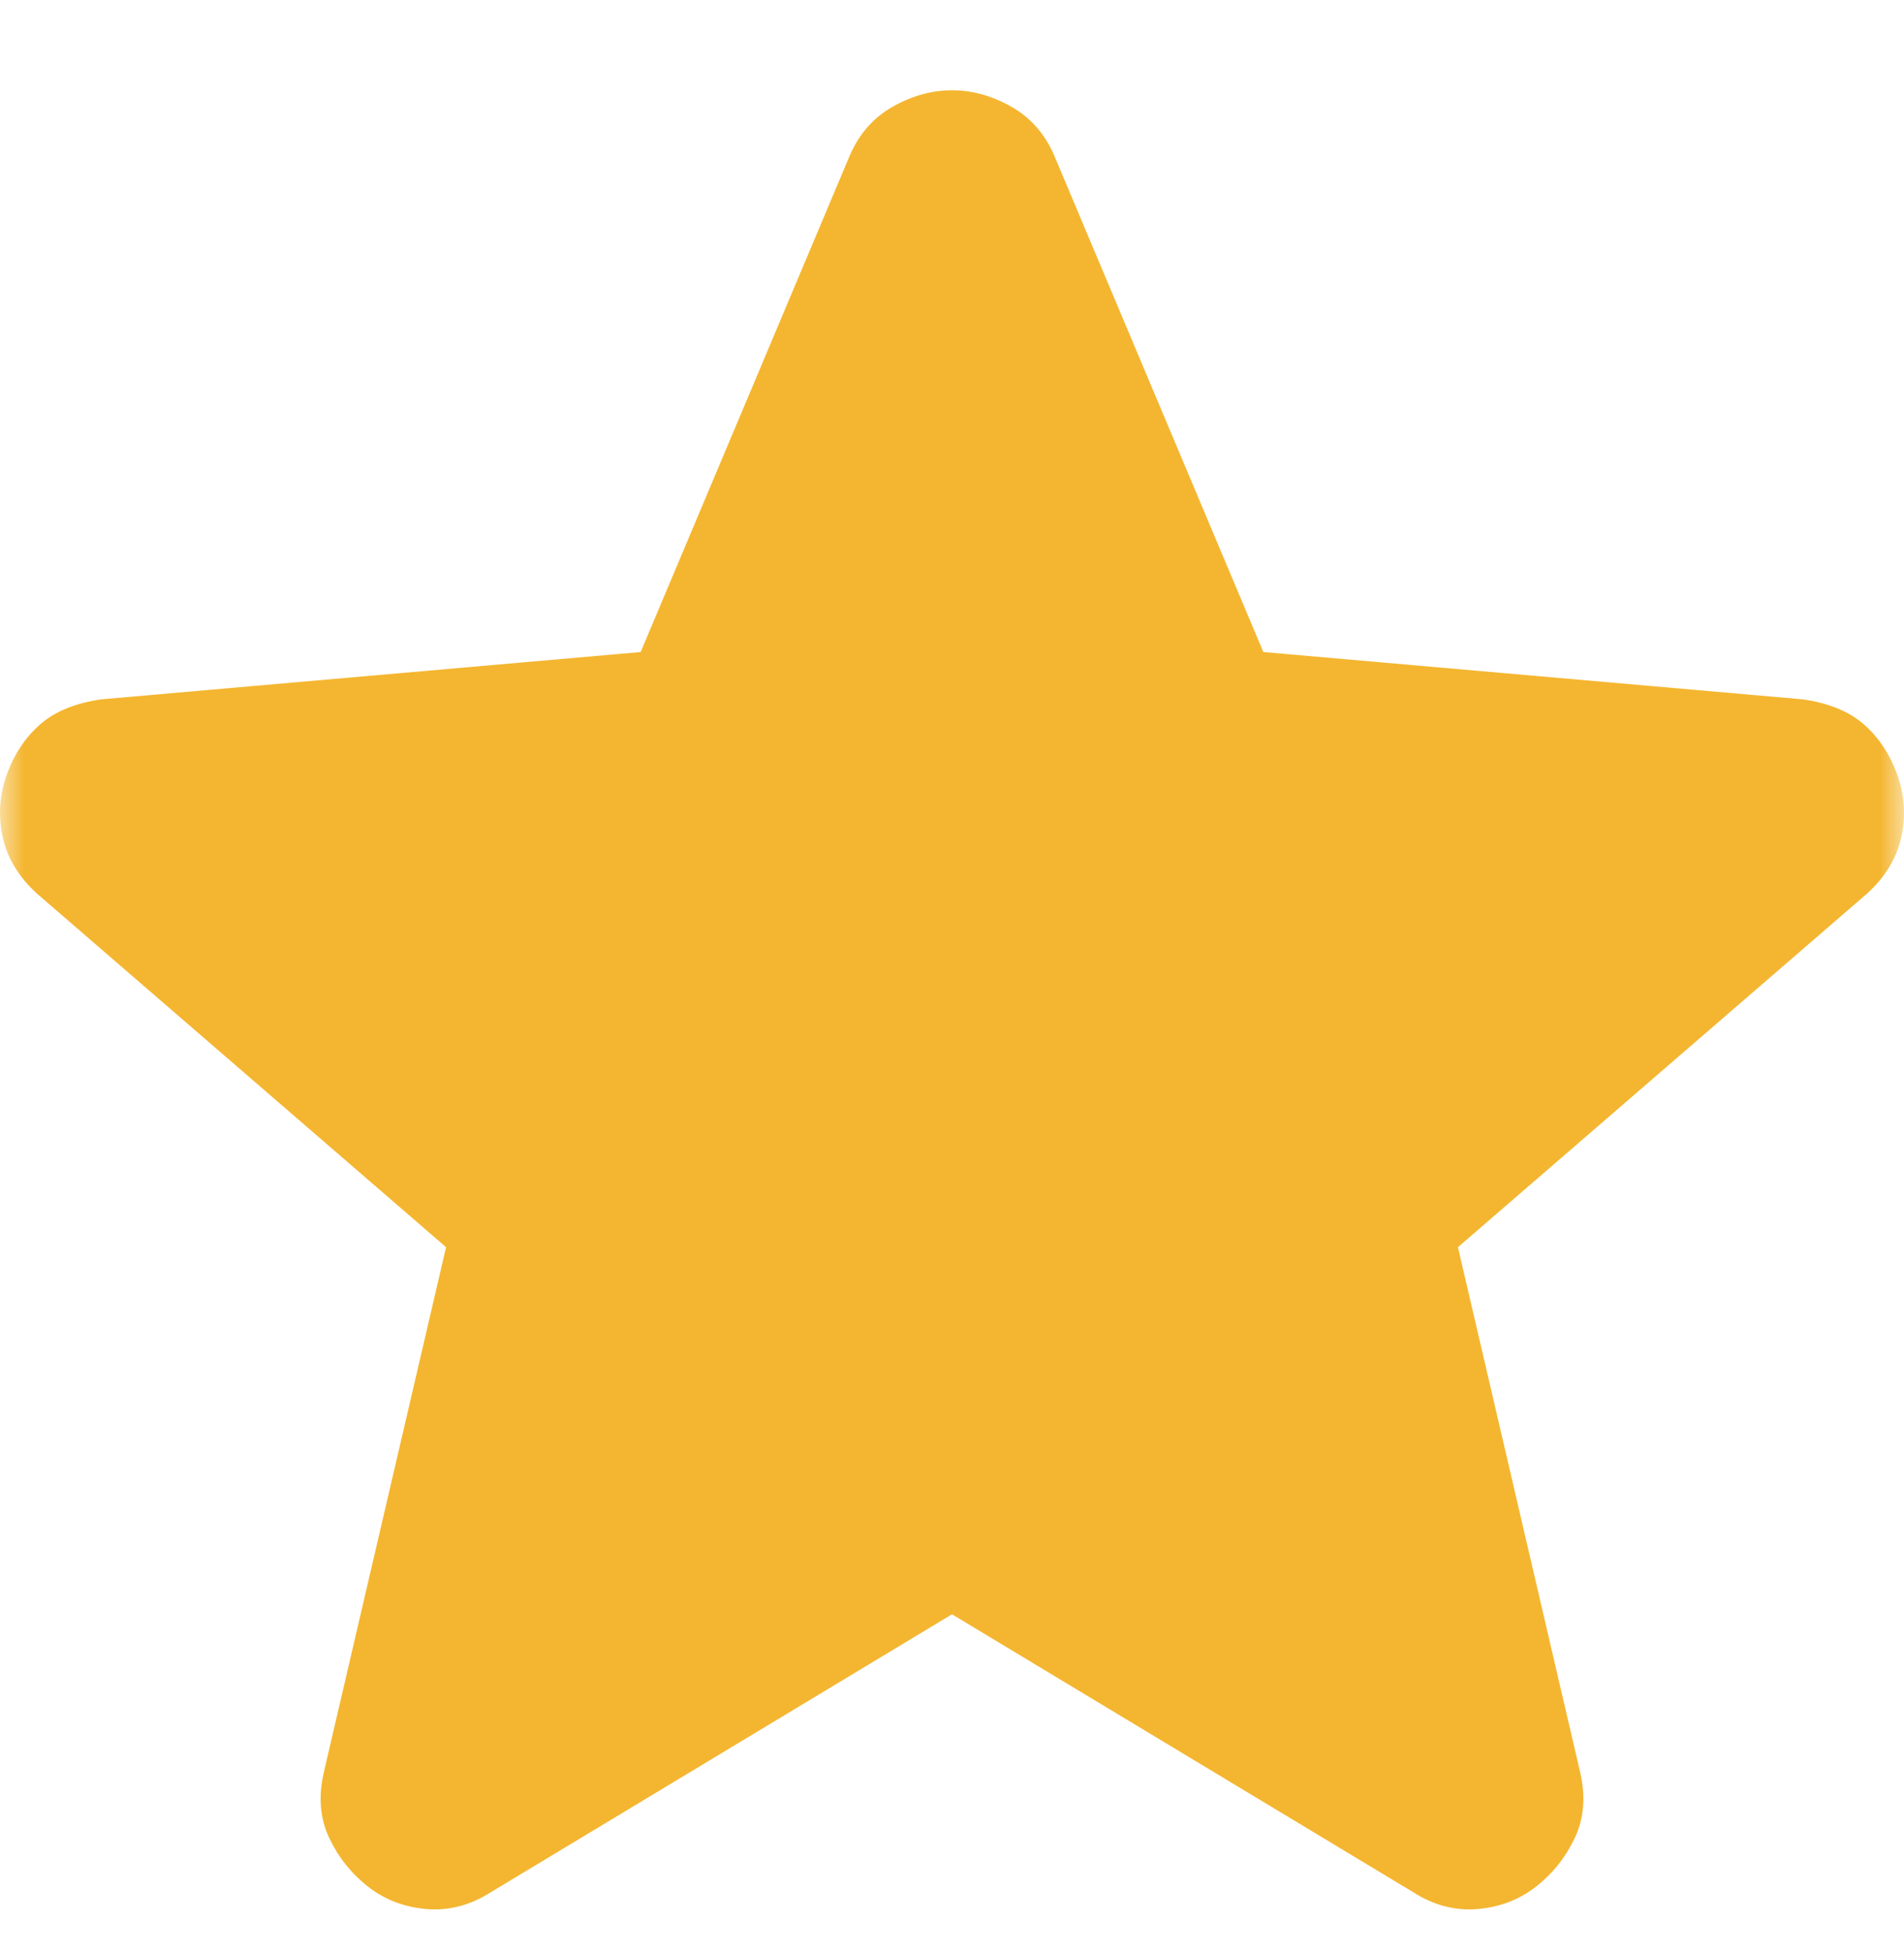 <svg width="40" height="41" viewBox="0 0 40 41" fill="none" xmlns="http://www.w3.org/2000/svg">
<g clip-path="url(#clip0_8452_6133)">
<mask id="mask0_8452_6133" style="mask-type:alpha" maskUnits="userSpaceOnUse" x="0" y="0" width="40" height="41">
<rect y="0.996" width="40" height="40" fill="#D9D9D9"/>
</mask>
<g mask="url(#mask0_8452_6133)">
<path d="M20 33.9L10.306 39.74C9.877 40.012 9.429 40.129 8.962 40.09C8.495 40.051 8.086 39.895 7.736 39.623C7.385 39.35 7.113 39.01 6.918 38.601C6.724 38.192 6.685 37.735 6.801 37.228L9.371 26.191L0.786 18.774C0.397 18.423 0.153 18.024 0.056 17.577C-0.041 17.129 -0.012 16.691 0.144 16.263C0.299 15.834 0.533 15.484 0.845 15.211C1.156 14.939 1.584 14.764 2.129 14.686L13.459 13.693L17.839 3.298C18.034 2.83 18.336 2.48 18.744 2.246C19.153 2.013 19.572 1.896 20 1.896C20.428 1.896 20.847 2.013 21.256 2.246C21.664 2.48 21.966 2.83 22.161 3.298L26.541 13.693L37.871 14.686C38.416 14.764 38.844 14.939 39.156 15.211C39.467 15.484 39.7 15.834 39.856 16.263C40.012 16.691 40.041 17.129 39.944 17.577C39.846 18.024 39.603 18.423 39.214 18.774L30.629 26.191L33.199 37.228C33.315 37.735 33.276 38.192 33.082 38.601C32.887 39.01 32.615 39.35 32.264 39.623C31.914 39.895 31.505 40.051 31.038 40.09C30.57 40.129 30.123 40.012 29.695 39.74L20 33.9Z" fill="#F4B630"/>
</g>
</g>
<defs>
<clipPath id="clip0_8452_6133">
<rect width="40" height="40" fill="white" transform="translate(0 0.996)"/>
</clipPath>
</defs>
</svg>
